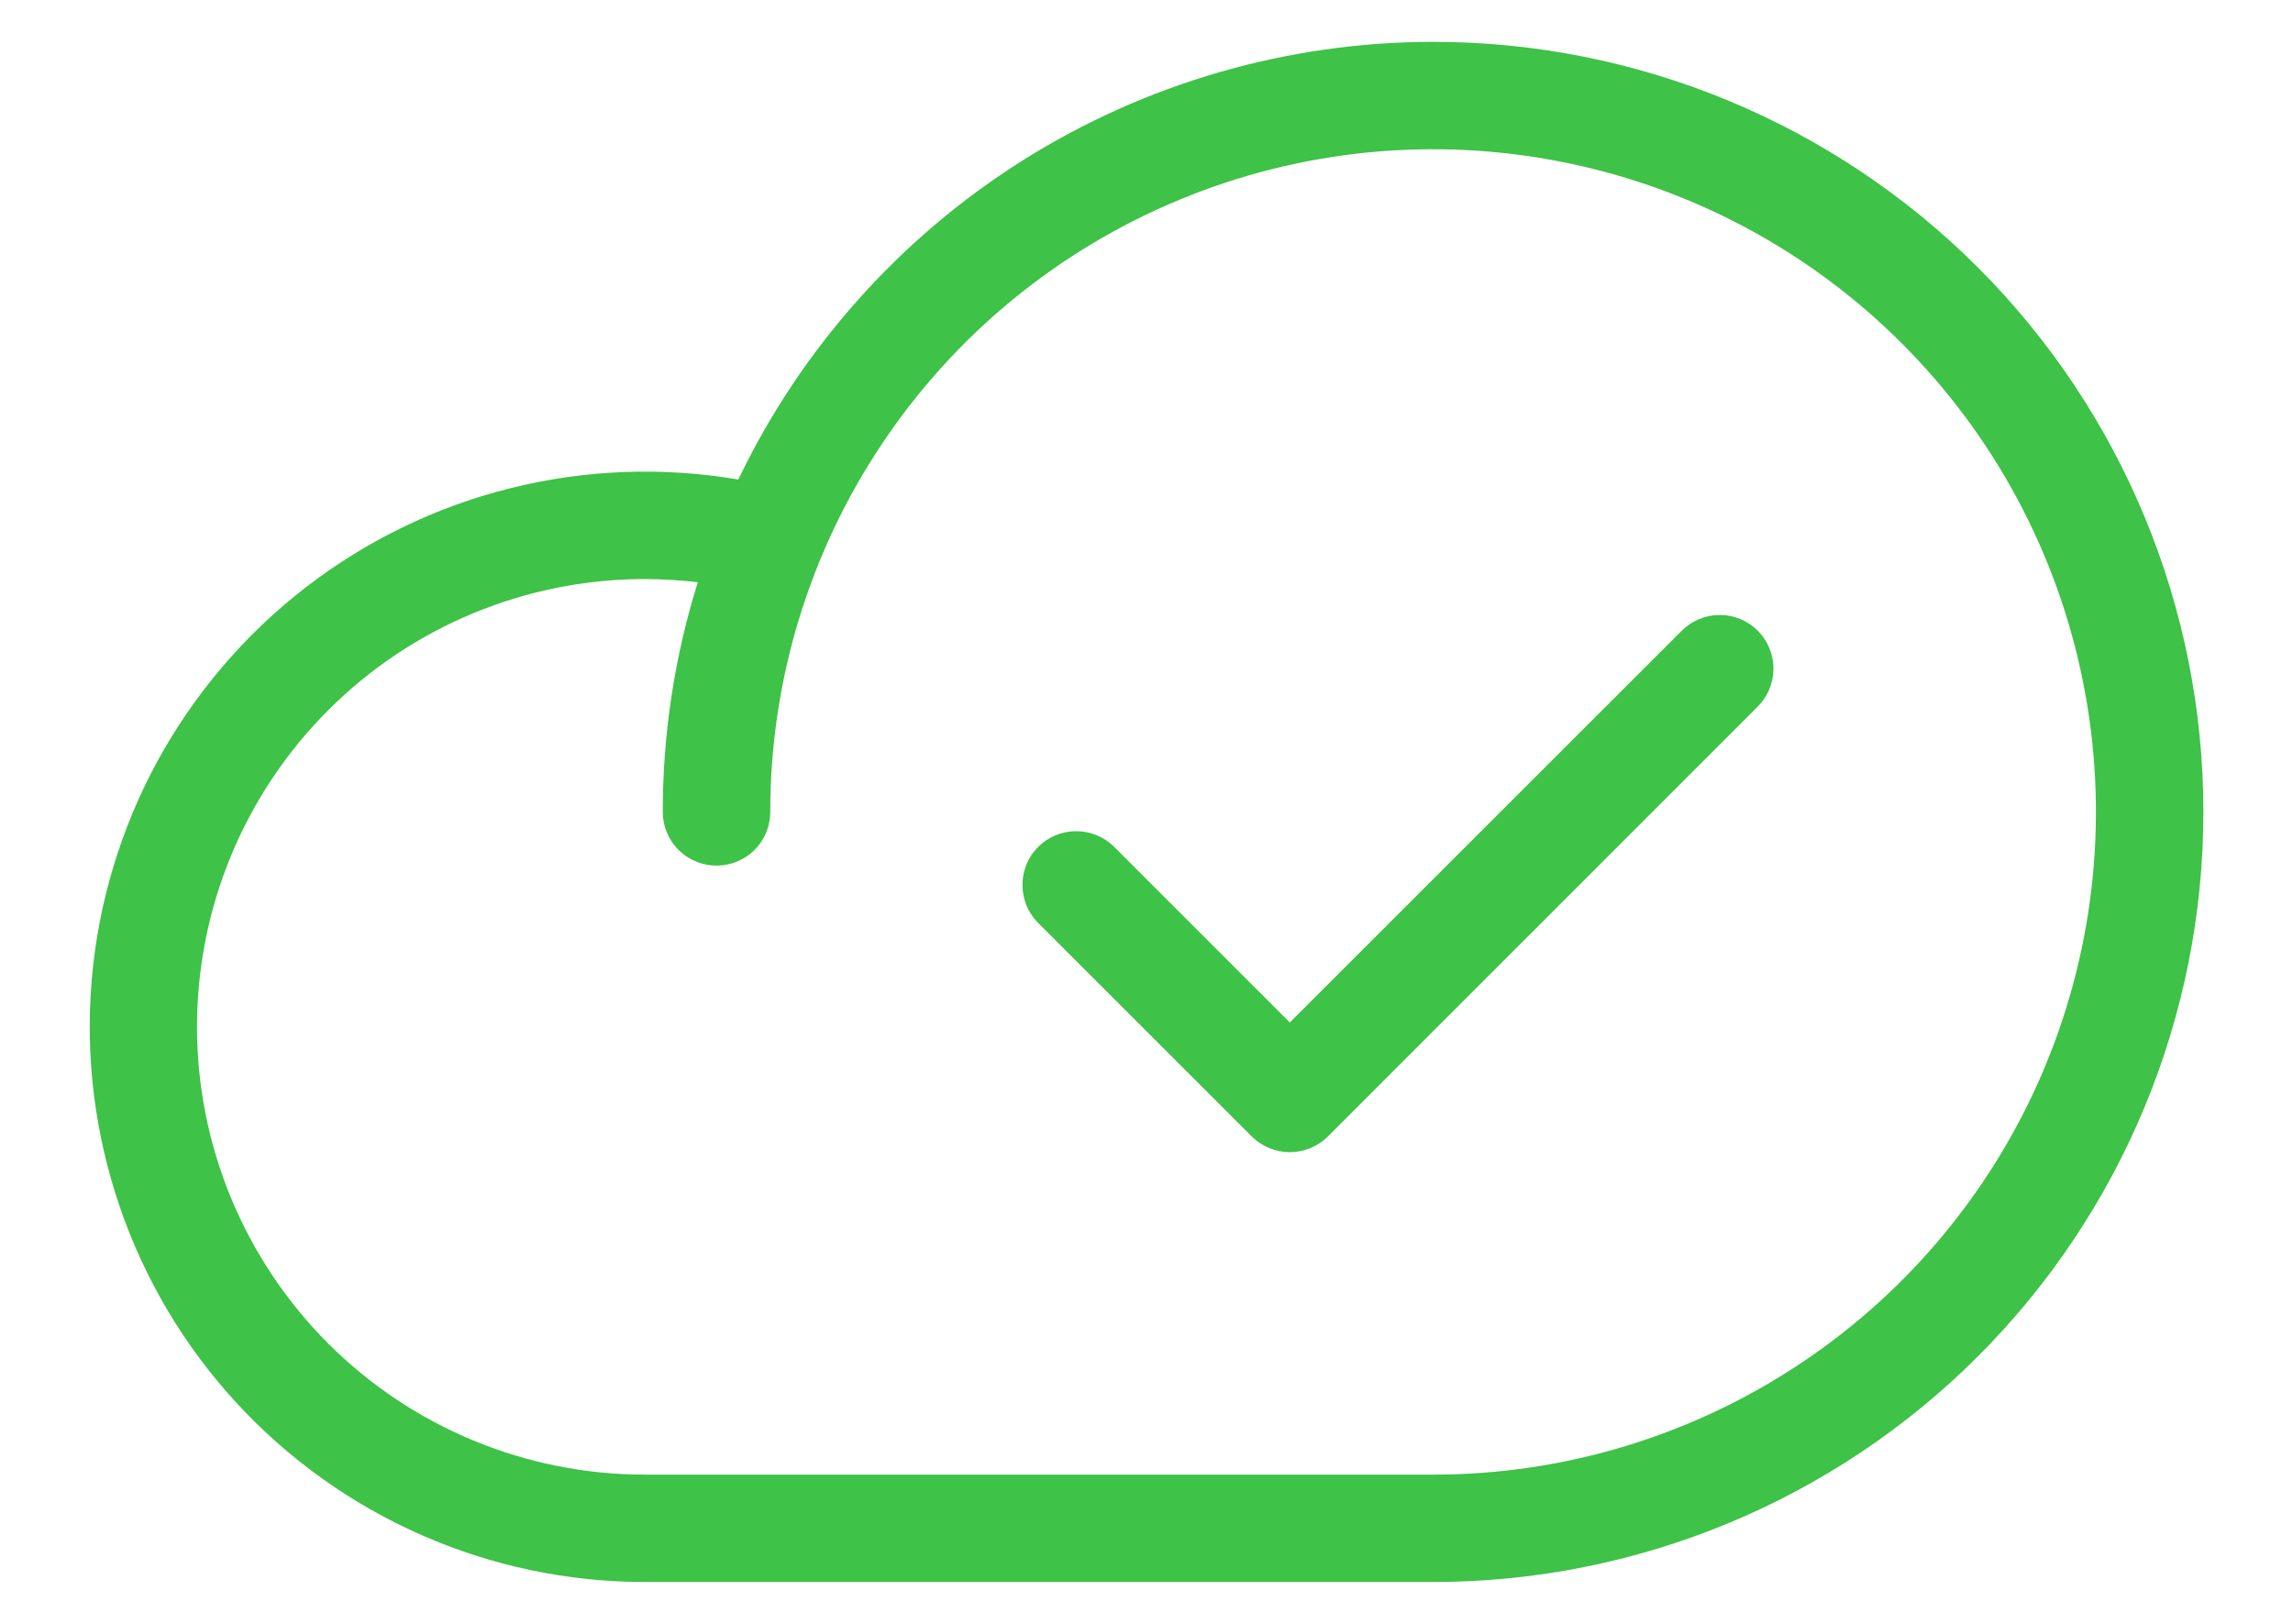 <svg width="24" height="17" viewBox="0 0 24 17" fill="none" xmlns="http://www.w3.org/2000/svg">
<path d="M15 0.438C13.479 0.439 11.99 0.87 10.703 1.68C9.417 2.491 8.385 3.649 7.728 5.02C6.935 4.885 6.122 4.916 5.342 5.111C4.561 5.306 3.83 5.661 3.194 6.154C2.558 6.646 2.031 7.266 1.646 7.972C1.262 8.679 1.028 9.458 0.96 10.259C0.892 11.061 0.992 11.868 1.252 12.629C1.512 13.391 1.927 14.09 2.471 14.682C3.015 15.274 3.677 15.748 4.413 16.071C5.15 16.395 5.945 16.562 6.75 16.562H15C17.138 16.562 19.189 15.713 20.701 14.201C22.213 12.689 23.062 10.638 23.062 8.5C23.062 6.362 22.213 4.311 20.701 2.799C19.189 1.287 17.138 0.438 15 0.438ZM15 15.438H6.75C5.507 15.438 4.314 14.944 3.435 14.065C2.556 13.185 2.062 11.993 2.062 10.75C2.062 9.507 2.556 8.315 3.435 7.435C4.314 6.556 5.507 6.062 6.75 6.062C6.935 6.063 7.12 6.074 7.304 6.095C7.06 6.874 6.937 7.684 6.937 8.5C6.937 8.649 6.997 8.792 7.102 8.898C7.208 9.003 7.351 9.062 7.5 9.062C7.649 9.062 7.792 9.003 7.898 8.898C8.003 8.792 8.062 8.649 8.062 8.5C8.062 7.128 8.469 5.787 9.232 4.646C9.994 3.505 11.077 2.616 12.345 2.091C13.613 1.565 15.008 1.428 16.353 1.696C17.699 1.963 18.935 2.624 19.905 3.594C20.876 4.565 21.537 5.801 21.804 7.147C22.072 8.492 21.934 9.887 21.409 11.155C20.884 12.422 19.995 13.506 18.854 14.268C17.713 15.031 16.372 15.438 15 15.438ZM18.398 6.603C18.503 6.708 18.562 6.851 18.562 7C18.562 7.149 18.503 7.292 18.398 7.397L13.898 11.898C13.792 12.003 13.649 12.062 13.5 12.062C13.351 12.062 13.208 12.003 13.102 11.898L10.852 9.648C10.753 9.541 10.699 9.4 10.702 9.254C10.704 9.108 10.763 8.969 10.866 8.866C10.969 8.763 11.108 8.704 11.254 8.702C11.4 8.699 11.541 8.753 11.648 8.852L13.5 10.704L17.602 6.603C17.708 6.497 17.851 6.438 18 6.438C18.149 6.438 18.292 6.497 18.398 6.603Z" fill="#3EC247"/>
</svg>
